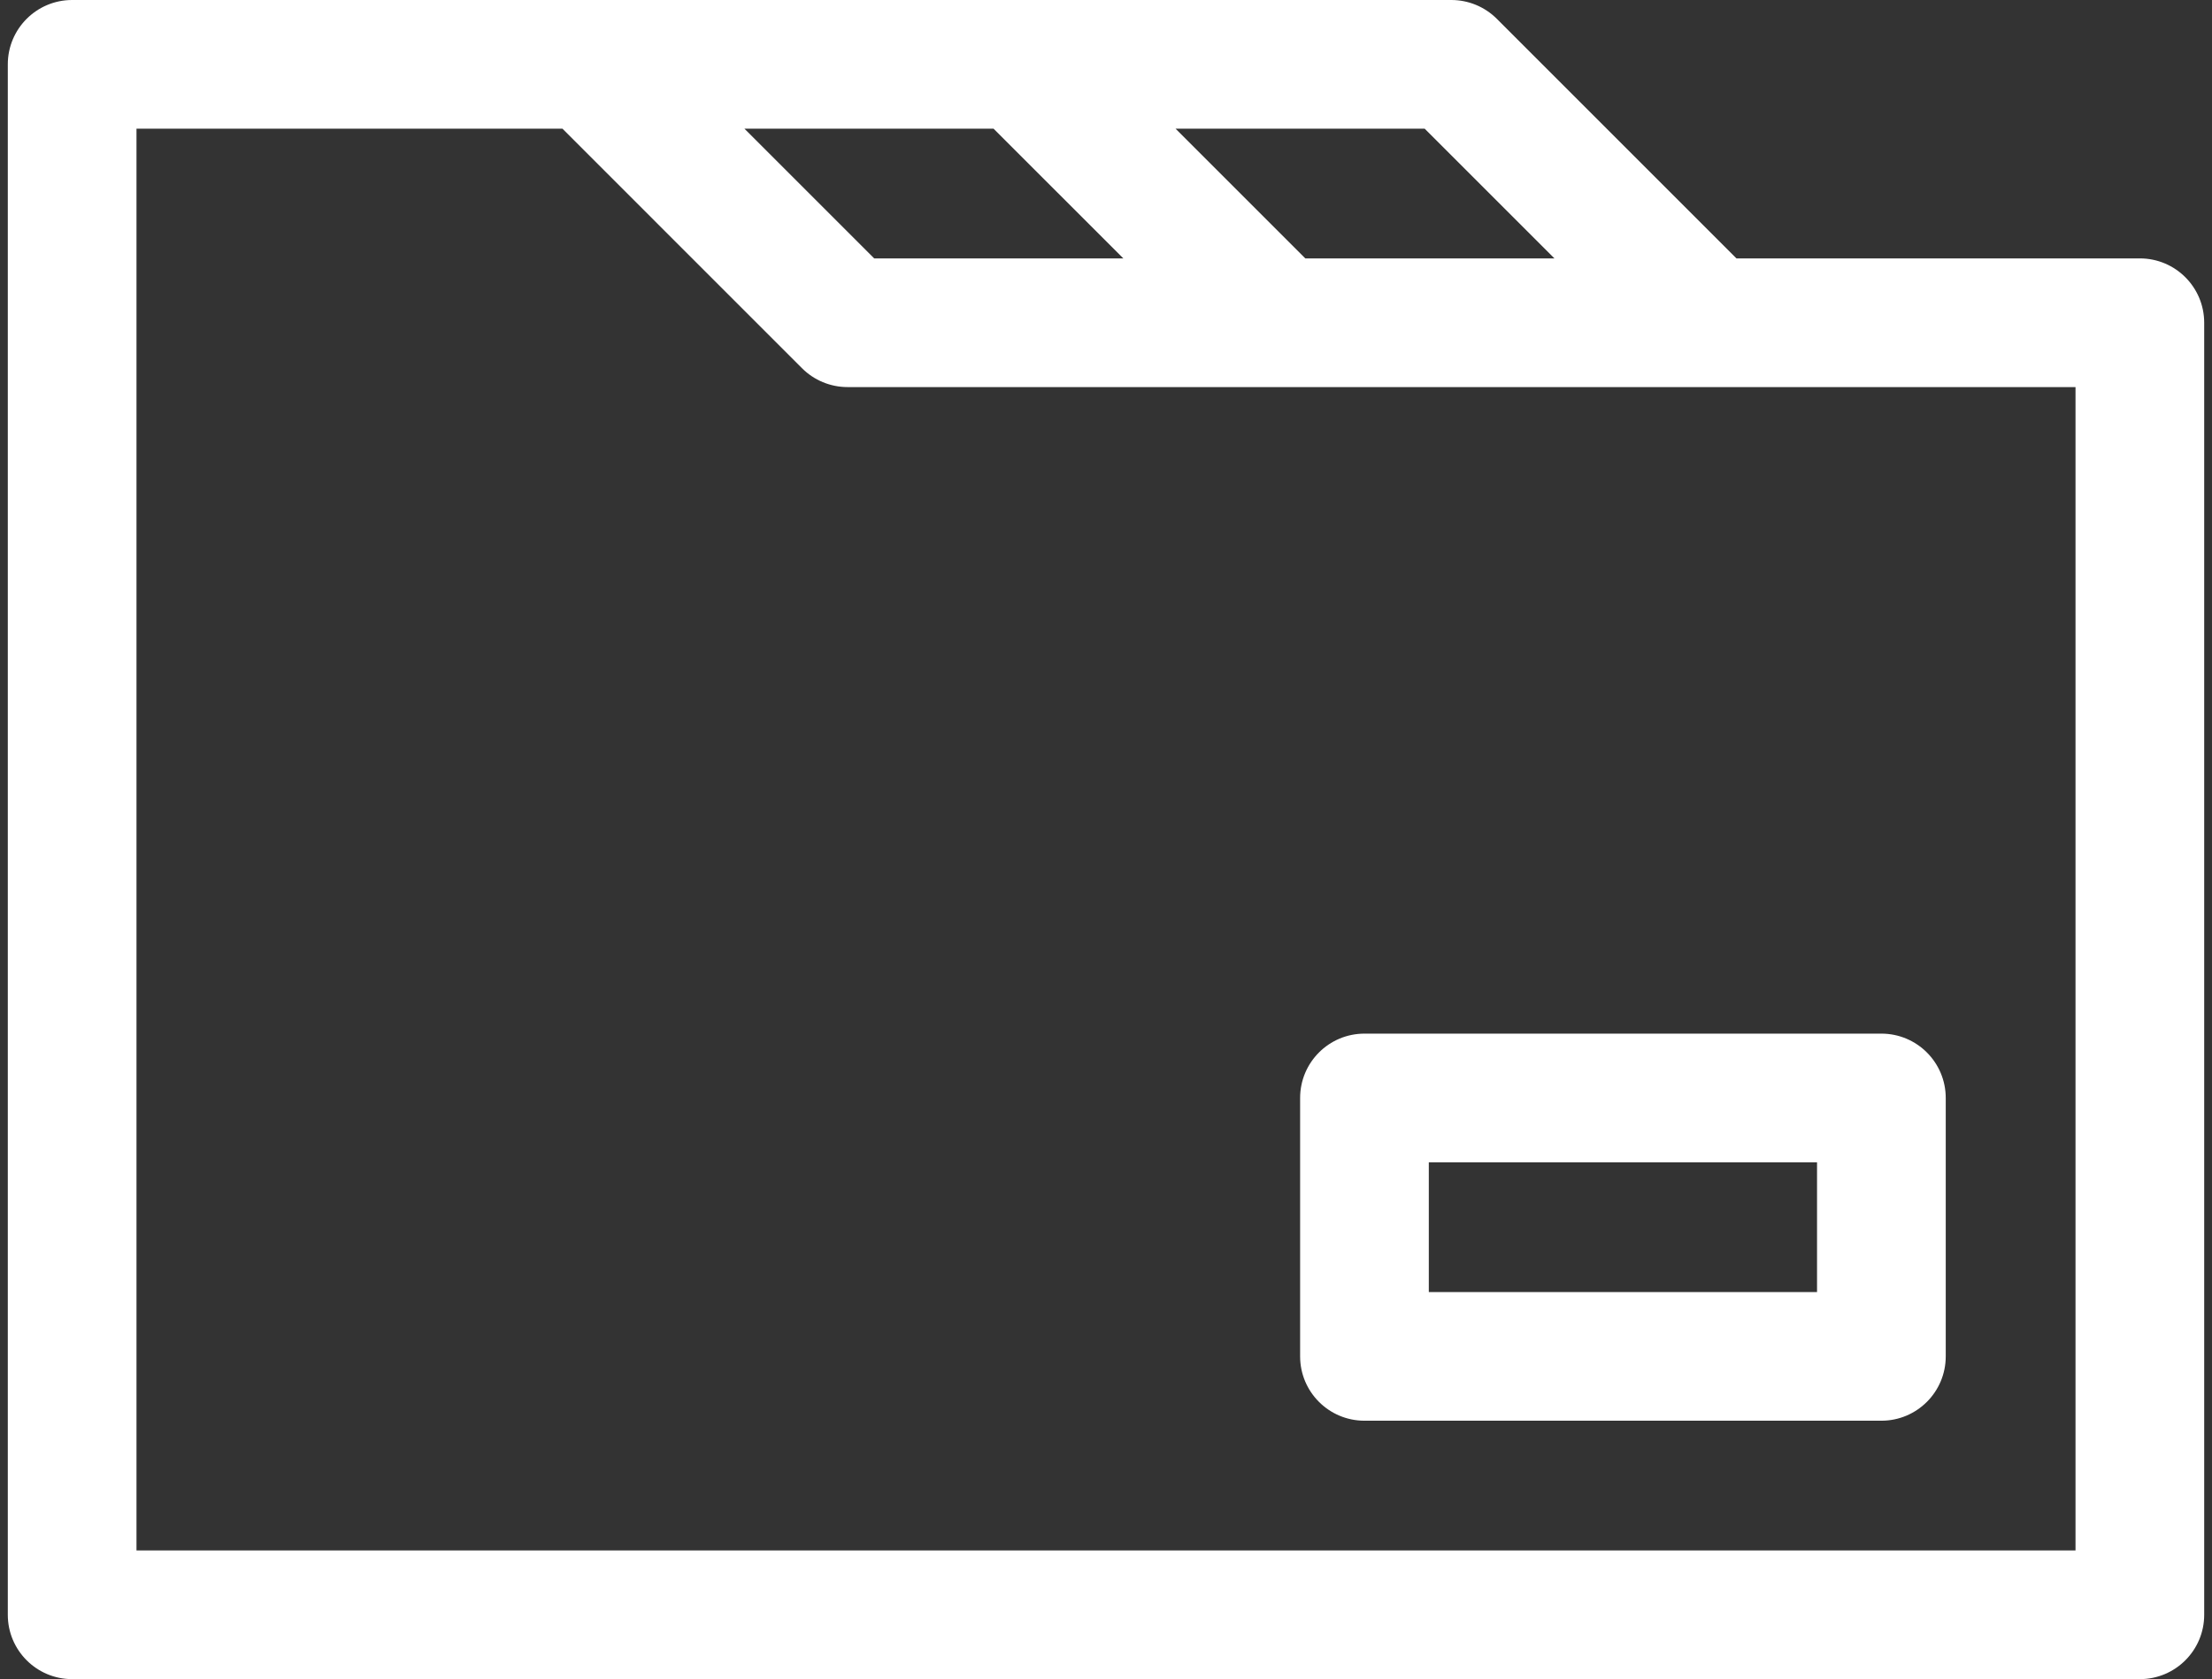 <svg xmlns="http://www.w3.org/2000/svg" width="108" height="82" viewBox="0 0 108 82" fill="none"><rect x="0" y="0" width="108" height="82" fill="#333333" stroke="none"/><path d="M104.478 12.619H84.781L73.083 0.92C72.493 0.331 71.694 0 70.861 0H49.811H3.522C1.787 0 0.381 1.407 0.381 3.142V78.858C0.381 80.593 1.787 82 3.522 82H104.478C106.213 82 107.619 80.593 107.619 78.858V15.761C107.619 14.026 106.213 12.619 104.478 12.619ZM75.895 12.619H63.731L57.396 6.284H69.559L75.895 12.619ZM48.51 6.284L54.846 12.619H42.682L36.347 6.284H48.51ZM101.336 75.716H6.664V6.284H27.461L39.159 17.983C39.748 18.572 40.547 18.903 41.381 18.903H101.336V75.716Z" fill="white"></path><path d="M63.478 53.619V66.239C63.478 67.974 64.884 69.38 66.619 69.38H91.858C93.593 69.38 95 67.974 95 66.239V53.619C95 51.884 93.593 50.477 91.858 50.477H66.619C64.884 50.477 63.478 51.884 63.478 53.619ZM69.761 56.761H88.716V63.097H69.761V56.761Z" fill="white"></path></svg>